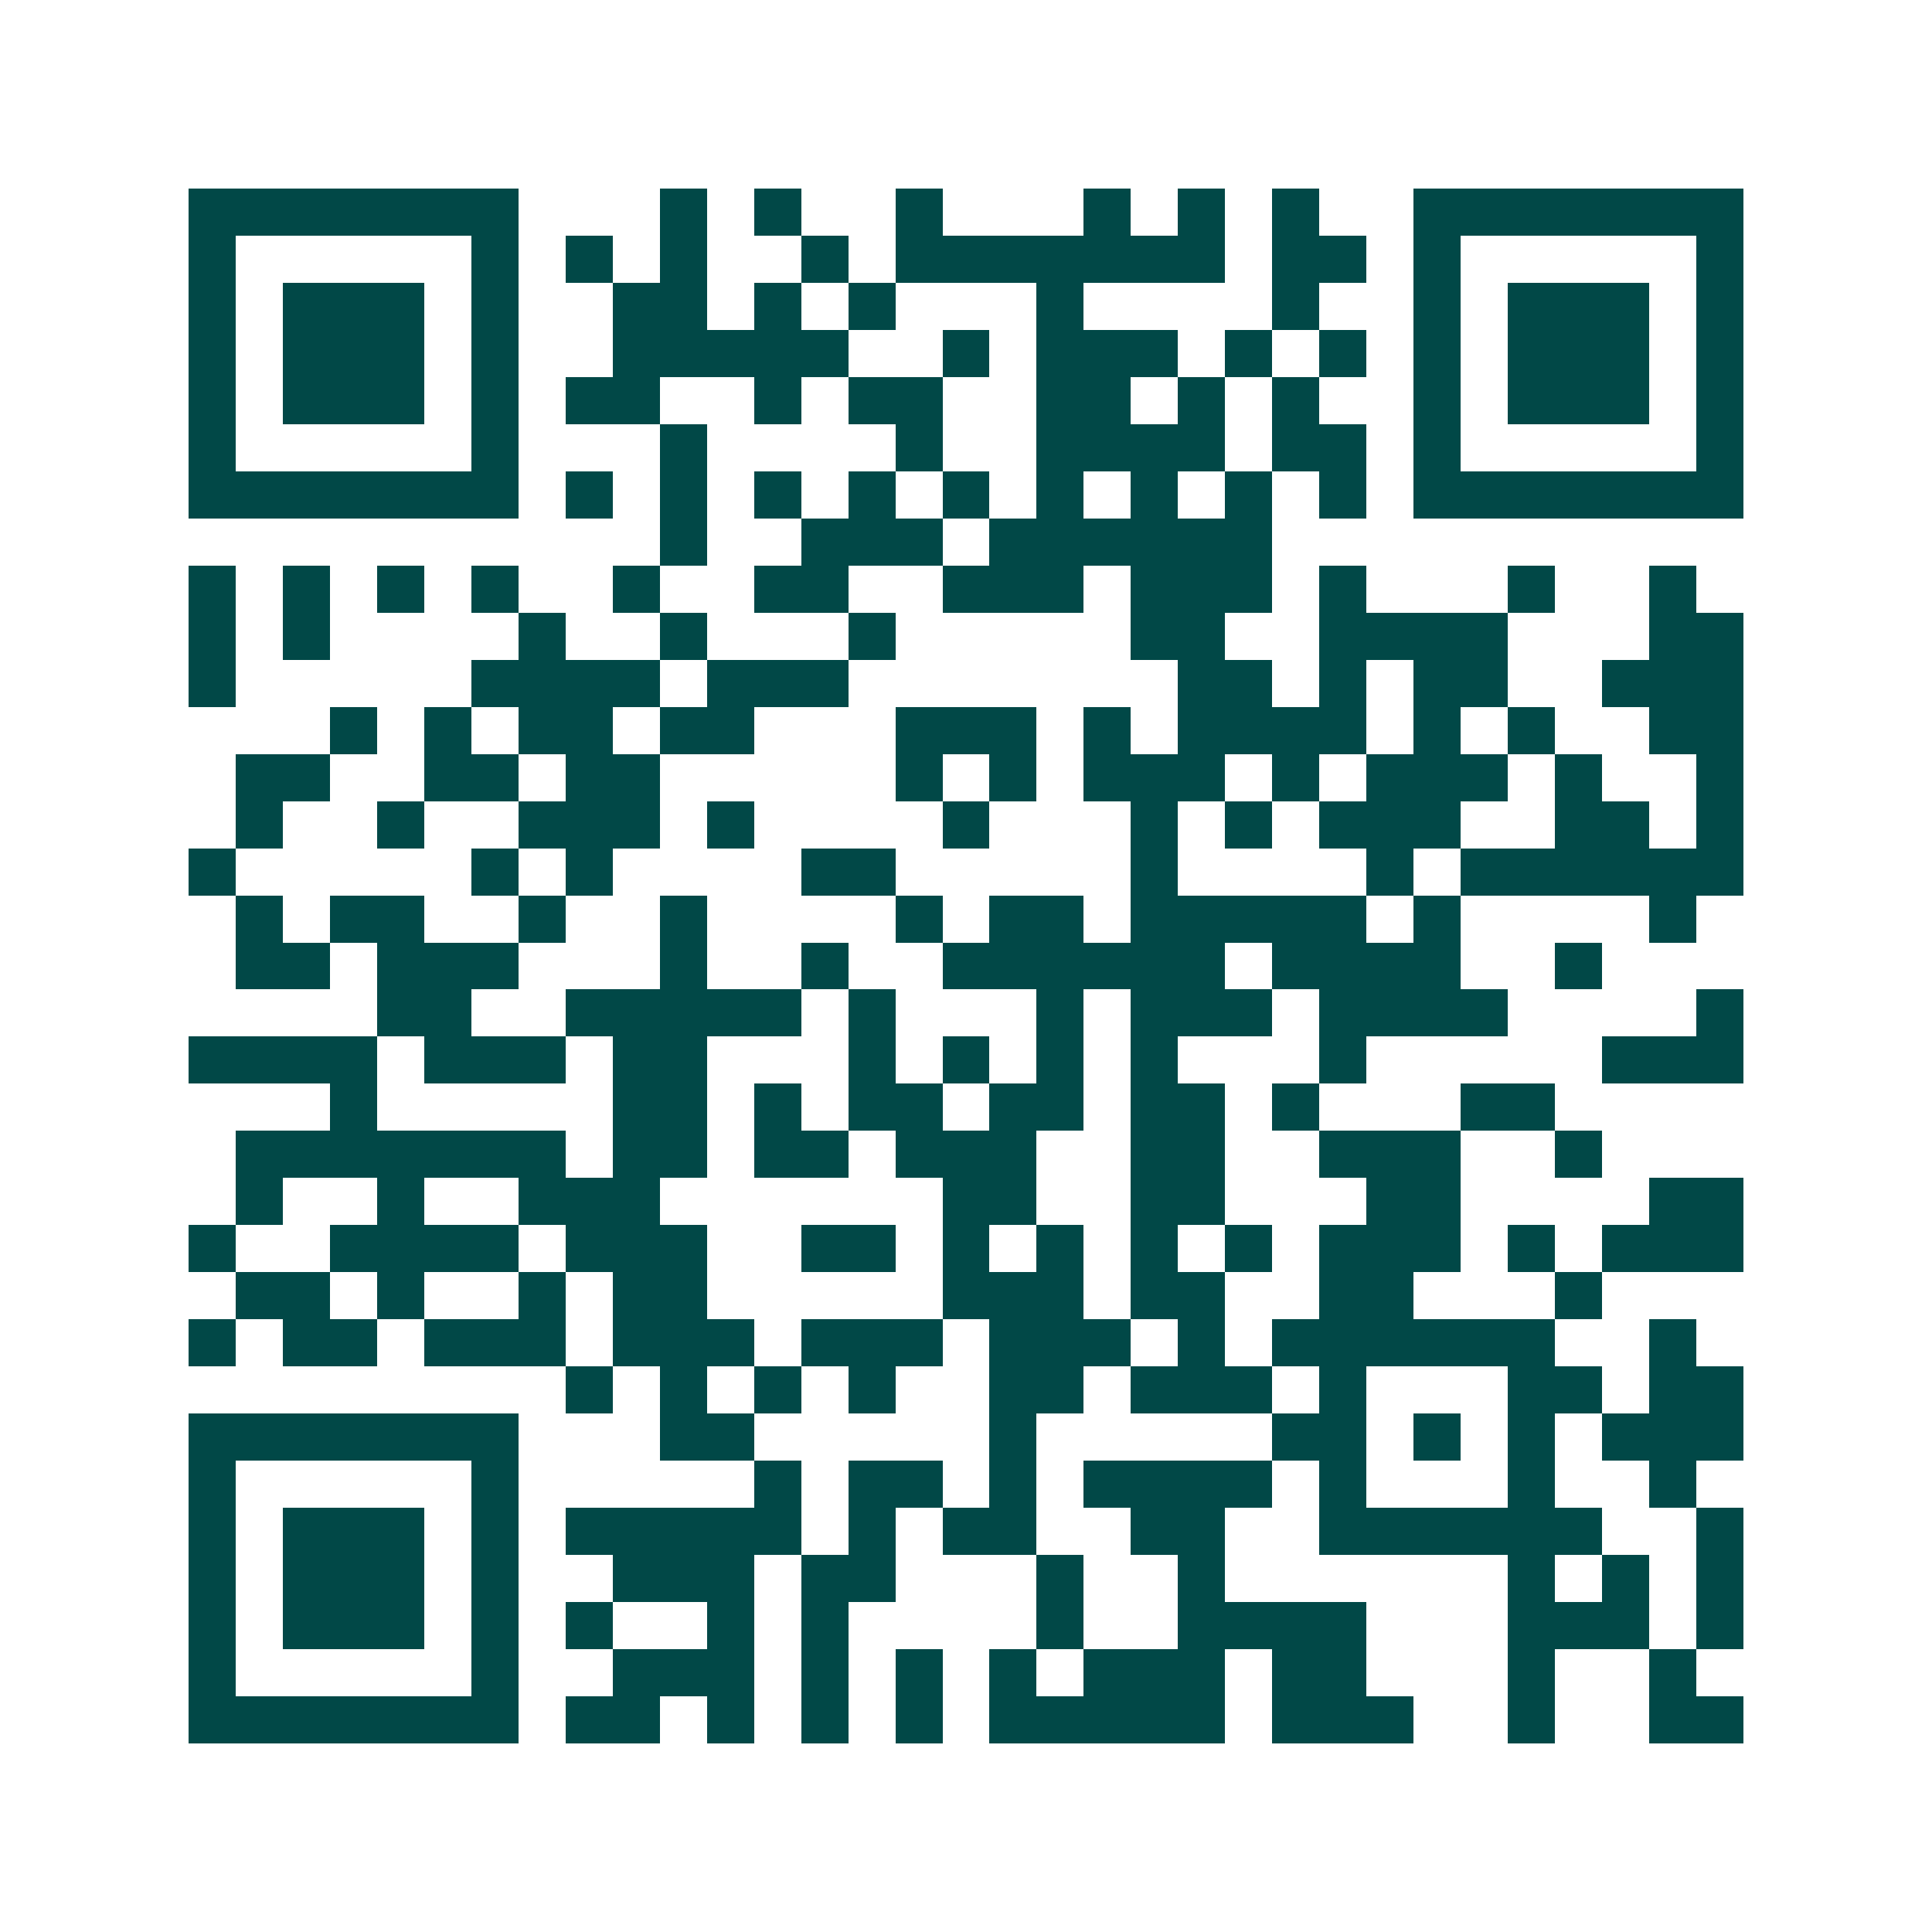 <svg xmlns="http://www.w3.org/2000/svg" width="200" height="200" viewBox="0 0 41 41" shape-rendering="crispEdges"><path fill="#ffffff" d="M0 0h41v41H0z"/><path stroke="#014847" d="M4 4.5h7m3 0h1m1 0h1m2 0h1m3 0h1m1 0h1m1 0h1m2 0h7M4 5.5h1m5 0h1m1 0h1m1 0h1m2 0h1m1 0h7m1 0h2m1 0h1m5 0h1M4 6.5h1m1 0h3m1 0h1m2 0h2m1 0h1m1 0h1m3 0h1m4 0h1m2 0h1m1 0h3m1 0h1M4 7.5h1m1 0h3m1 0h1m2 0h5m2 0h1m1 0h3m1 0h1m1 0h1m1 0h1m1 0h3m1 0h1M4 8.5h1m1 0h3m1 0h1m1 0h2m2 0h1m1 0h2m2 0h2m1 0h1m1 0h1m2 0h1m1 0h3m1 0h1M4 9.5h1m5 0h1m3 0h1m4 0h1m2 0h4m1 0h2m1 0h1m5 0h1M4 10.5h7m1 0h1m1 0h1m1 0h1m1 0h1m1 0h1m1 0h1m1 0h1m1 0h1m1 0h1m1 0h7M14 11.5h1m2 0h3m1 0h6M4 12.5h1m1 0h1m1 0h1m1 0h1m2 0h1m2 0h2m2 0h3m1 0h3m1 0h1m3 0h1m2 0h1M4 13.5h1m1 0h1m4 0h1m2 0h1m3 0h1m5 0h2m2 0h4m3 0h2M4 14.5h1m5 0h4m1 0h3m7 0h2m1 0h1m1 0h2m2 0h3M7 15.5h1m1 0h1m1 0h2m1 0h2m3 0h3m1 0h1m1 0h4m1 0h1m1 0h1m2 0h2M5 16.5h2m2 0h2m1 0h2m5 0h1m1 0h1m1 0h3m1 0h1m1 0h3m1 0h1m2 0h1M5 17.5h1m2 0h1m2 0h3m1 0h1m4 0h1m3 0h1m1 0h1m1 0h3m2 0h2m1 0h1M4 18.5h1m5 0h1m1 0h1m4 0h2m5 0h1m4 0h1m1 0h6M5 19.5h1m1 0h2m2 0h1m2 0h1m4 0h1m1 0h2m1 0h5m1 0h1m4 0h1M5 20.5h2m1 0h3m3 0h1m2 0h1m2 0h6m1 0h4m2 0h1M8 21.5h2m2 0h5m1 0h1m3 0h1m1 0h3m1 0h4m4 0h1M4 22.5h4m1 0h3m1 0h2m3 0h1m1 0h1m1 0h1m1 0h1m3 0h1m5 0h3M7 23.5h1m5 0h2m1 0h1m1 0h2m1 0h2m1 0h2m1 0h1m3 0h2M5 24.5h7m1 0h2m1 0h2m1 0h3m2 0h2m2 0h3m2 0h1M5 25.5h1m2 0h1m2 0h3m6 0h2m2 0h2m3 0h2m4 0h2M4 26.5h1m2 0h4m1 0h3m2 0h2m1 0h1m1 0h1m1 0h1m1 0h1m1 0h3m1 0h1m1 0h3M5 27.5h2m1 0h1m2 0h1m1 0h2m5 0h3m1 0h2m2 0h2m3 0h1M4 28.5h1m1 0h2m1 0h3m1 0h3m1 0h3m1 0h3m1 0h1m1 0h6m2 0h1M12 29.5h1m1 0h1m1 0h1m1 0h1m2 0h2m1 0h3m1 0h1m3 0h2m1 0h2M4 30.5h7m3 0h2m5 0h1m5 0h2m1 0h1m1 0h1m1 0h3M4 31.5h1m5 0h1m5 0h1m1 0h2m1 0h1m1 0h4m1 0h1m3 0h1m2 0h1M4 32.5h1m1 0h3m1 0h1m1 0h5m1 0h1m1 0h2m2 0h2m2 0h6m2 0h1M4 33.5h1m1 0h3m1 0h1m2 0h3m1 0h2m3 0h1m2 0h1m6 0h1m1 0h1m1 0h1M4 34.5h1m1 0h3m1 0h1m1 0h1m2 0h1m1 0h1m4 0h1m2 0h4m3 0h3m1 0h1M4 35.5h1m5 0h1m2 0h3m1 0h1m1 0h1m1 0h1m1 0h3m1 0h2m3 0h1m2 0h1M4 36.5h7m1 0h2m1 0h1m1 0h1m1 0h1m1 0h5m1 0h3m2 0h1m2 0h2"/></svg>
